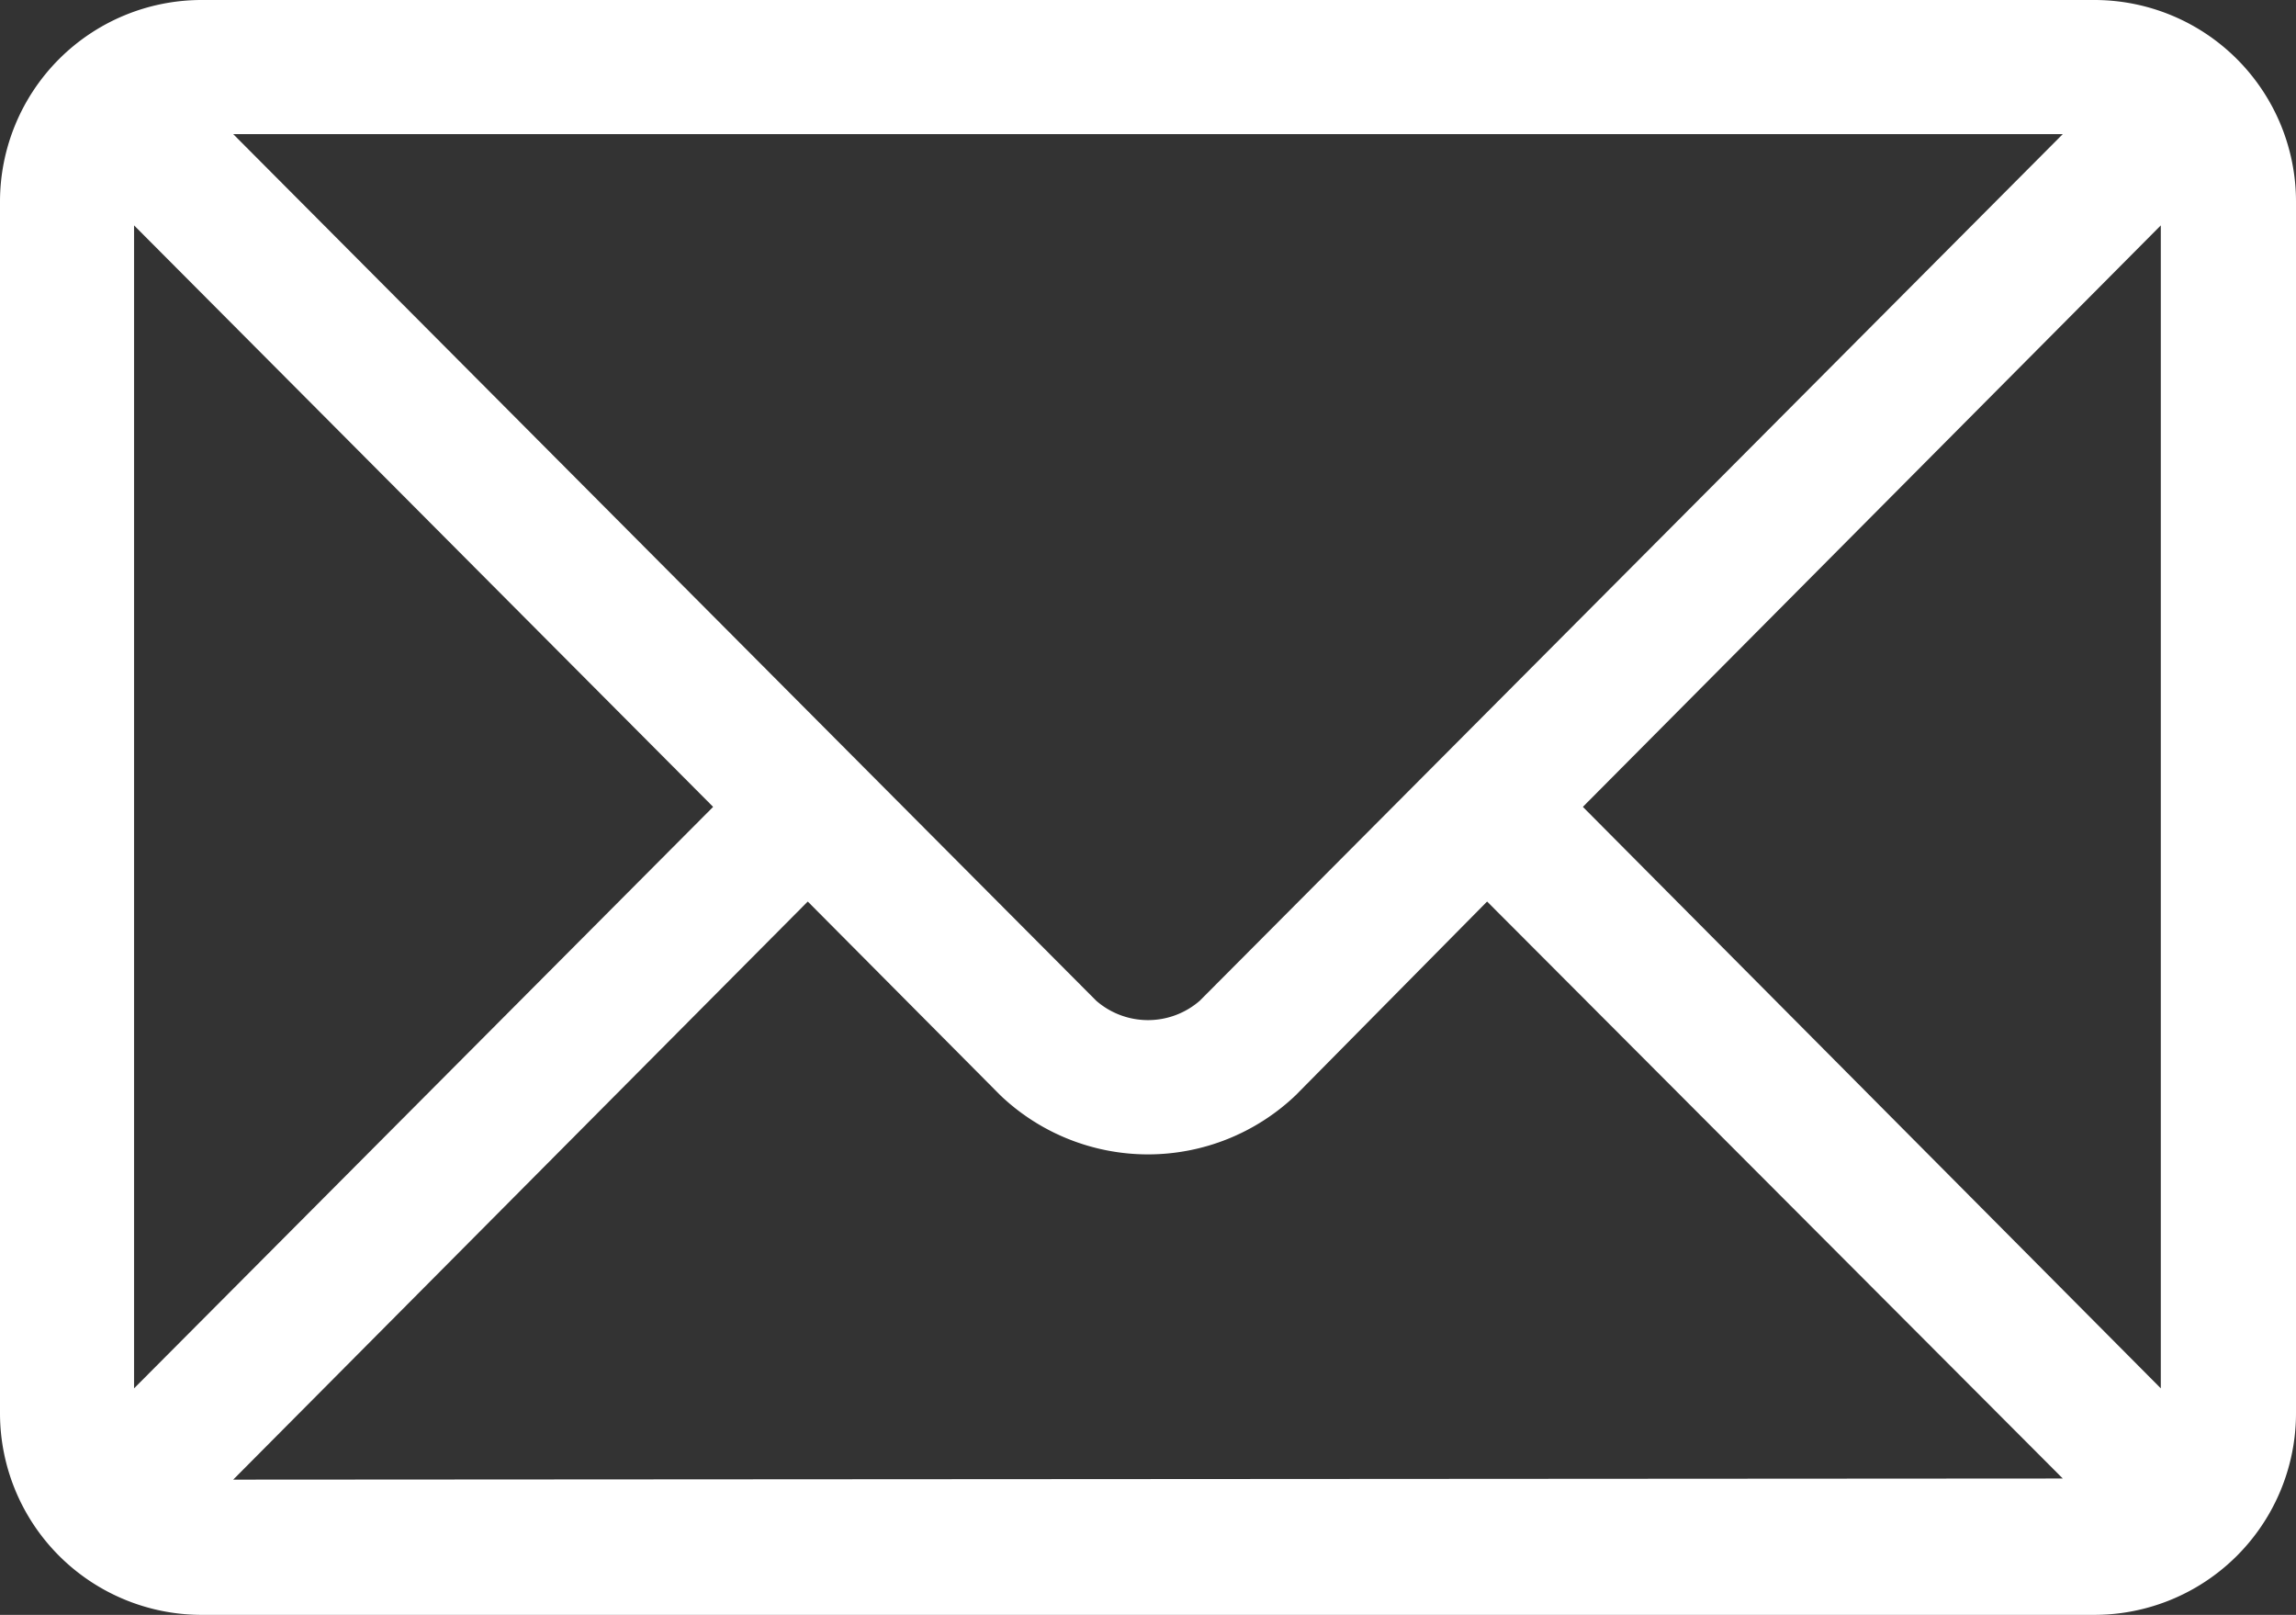 <svg xmlns="http://www.w3.org/2000/svg" viewBox="0 0 20.38 14.33"><rect x="0" y="0" width="20.38" height="14.33" fill="#333333" stroke="none"/><defs><style>.cls-1{fill:#fff;}</style></defs><g id="Layer_2" data-name="Layer 2"><g id="Layer_1-2" data-name="Layer 1"><g id="email"><g id="Group_108" data-name="Group 108"><path id="Path_1583" data-name="Path 1583" class="cls-1" d="M18.59,0H1.79A1.79,1.79,0,0,0,0,1.79V12.54a1.79,1.79,0,0,0,1.79,1.79h16.8a1.79,1.79,0,0,0,1.79-1.79V1.79A1.79,1.79,0,0,0,18.59,0Zm-.28,1.19L10.65,8.88a.7.7,0,0,1-.92,0L2.07,1.19ZM1.19,12.32V2L6.33,7.16Zm.88.81L7.17,8,8.88,9.72a1.9,1.9,0,0,0,2.62,0L13.2,8l5.11,5.12Zm17.11-.81L14.05,7.16,19.18,2Z"/></g></g></g></g></svg>